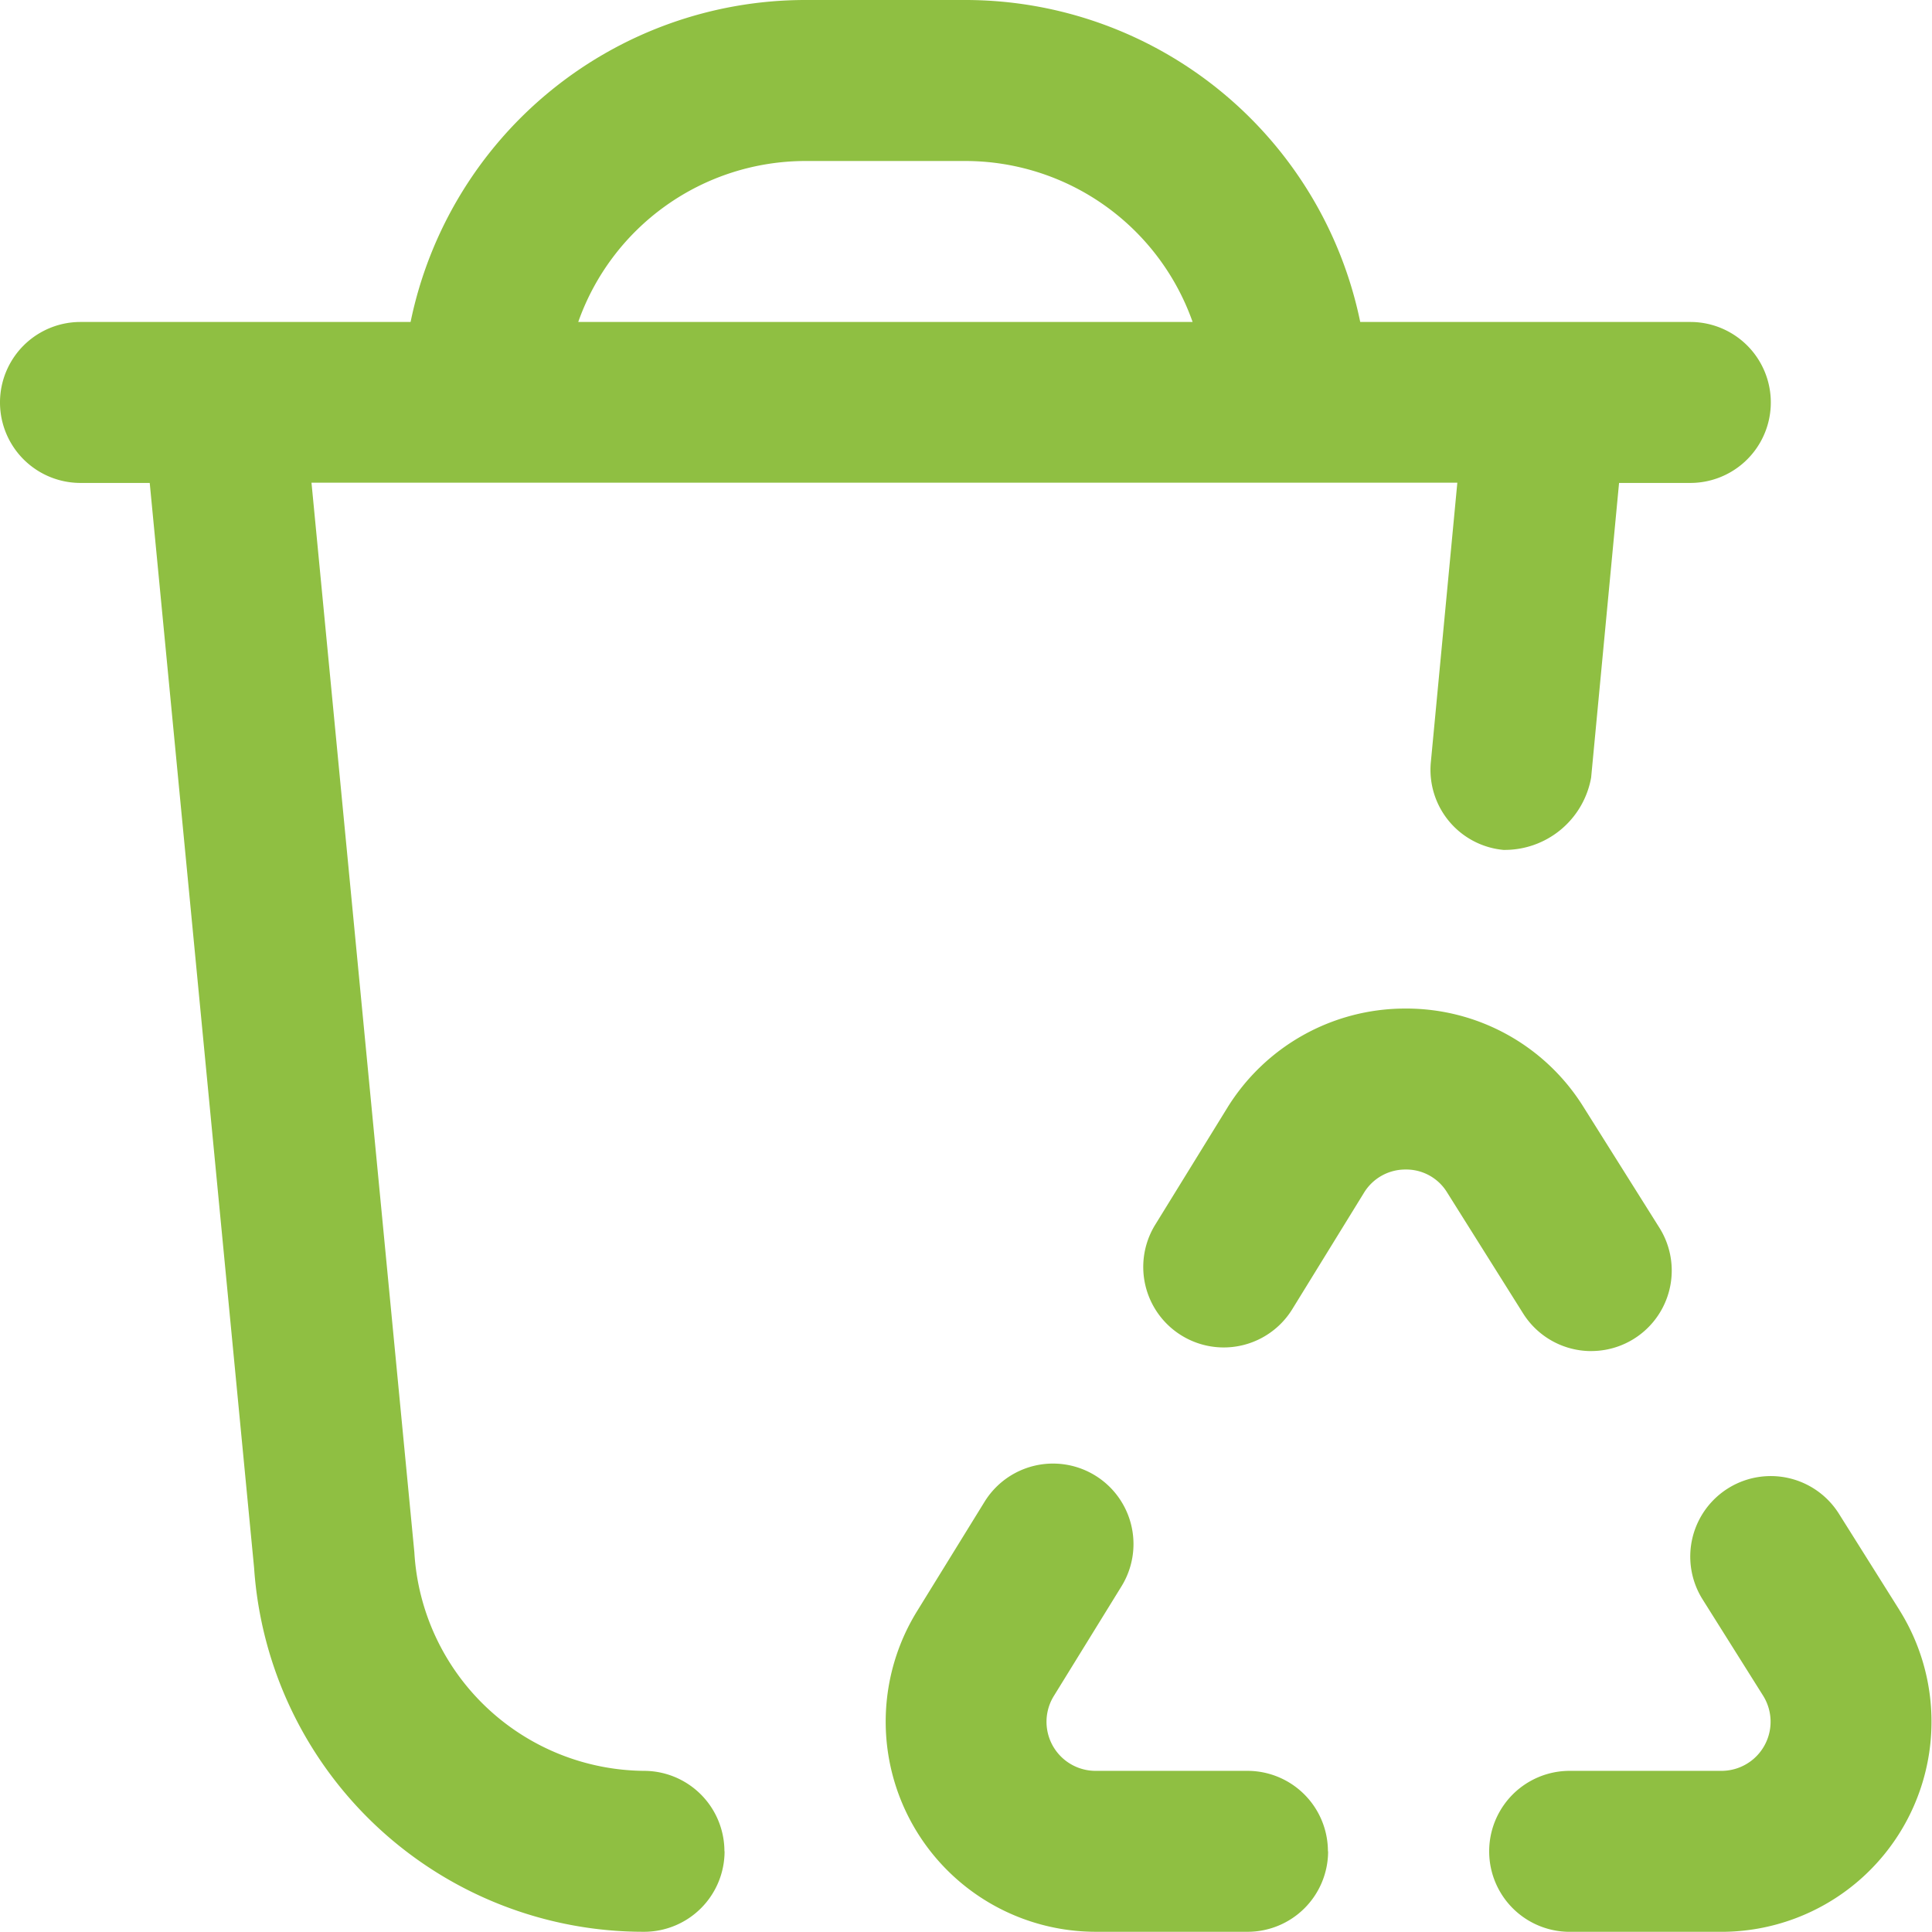 <svg xmlns="http://www.w3.org/2000/svg" width="53.459" height="53.453" viewBox="0 0 53.459 53.453">
  <path id="recycle-bin" d="M36.749,51.226a2.227,2.227,0,0,1-2.227,2.227h-4.2a5.815,5.815,0,0,1-4.951-8.864l1.871-3.033a2.226,2.226,0,1,1,3.791,2.336l-1.871,3.033A1.358,1.358,0,0,0,30.317,49h4.2a2.227,2.227,0,0,1,2.227,2.227Zm-16.7,0a2.227,2.227,0,0,1-2.227,2.227A10.8,10.8,0,0,1,7.031,43.384L4.143,13.363H2.227a2.227,2.227,0,1,1,0-4.454h9.134A11.157,11.157,0,0,1,22.272,0h4.454A11.157,11.157,0,0,1,37.638,8.909h9.134a2.227,2.227,0,1,1,0,4.454H44.8l-.773,8.154a2.43,2.43,0,0,1-2.428,2,2.225,2.225,0,0,1-2.007-2.428l.733-7.733H8.619l2.846,29.593A6.421,6.421,0,0,0,17.818,49a2.227,2.227,0,0,1,2.227,2.227ZM16,8.909H33a6.673,6.673,0,0,0-6.272-4.454H22.27A6.673,6.673,0,0,0,16,8.909ZM44.032,37.384a2.227,2.227,0,0,0,1.884-3.412l-2.1-3.341A5.773,5.773,0,0,0,38.9,27.907h-.024a5.783,5.783,0,0,0-4.927,2.764l-1.984,3.218a2.227,2.227,0,1,0,3.793,2.336l1.982-3.218a1.34,1.34,0,0,1,1.154-.646A1.325,1.325,0,0,1,40.045,33l2.1,3.343a2.227,2.227,0,0,0,1.889,1.042Zm8.524,7.163-1.673-2.662a2.227,2.227,0,1,0-3.771,2.372l1.673,2.662A1.359,1.359,0,0,1,47.633,49h-4.2a2.227,2.227,0,0,0,0,4.454h4.2a5.815,5.815,0,0,0,4.922-8.907Z" fill="#8fbf42"/>
</svg>
